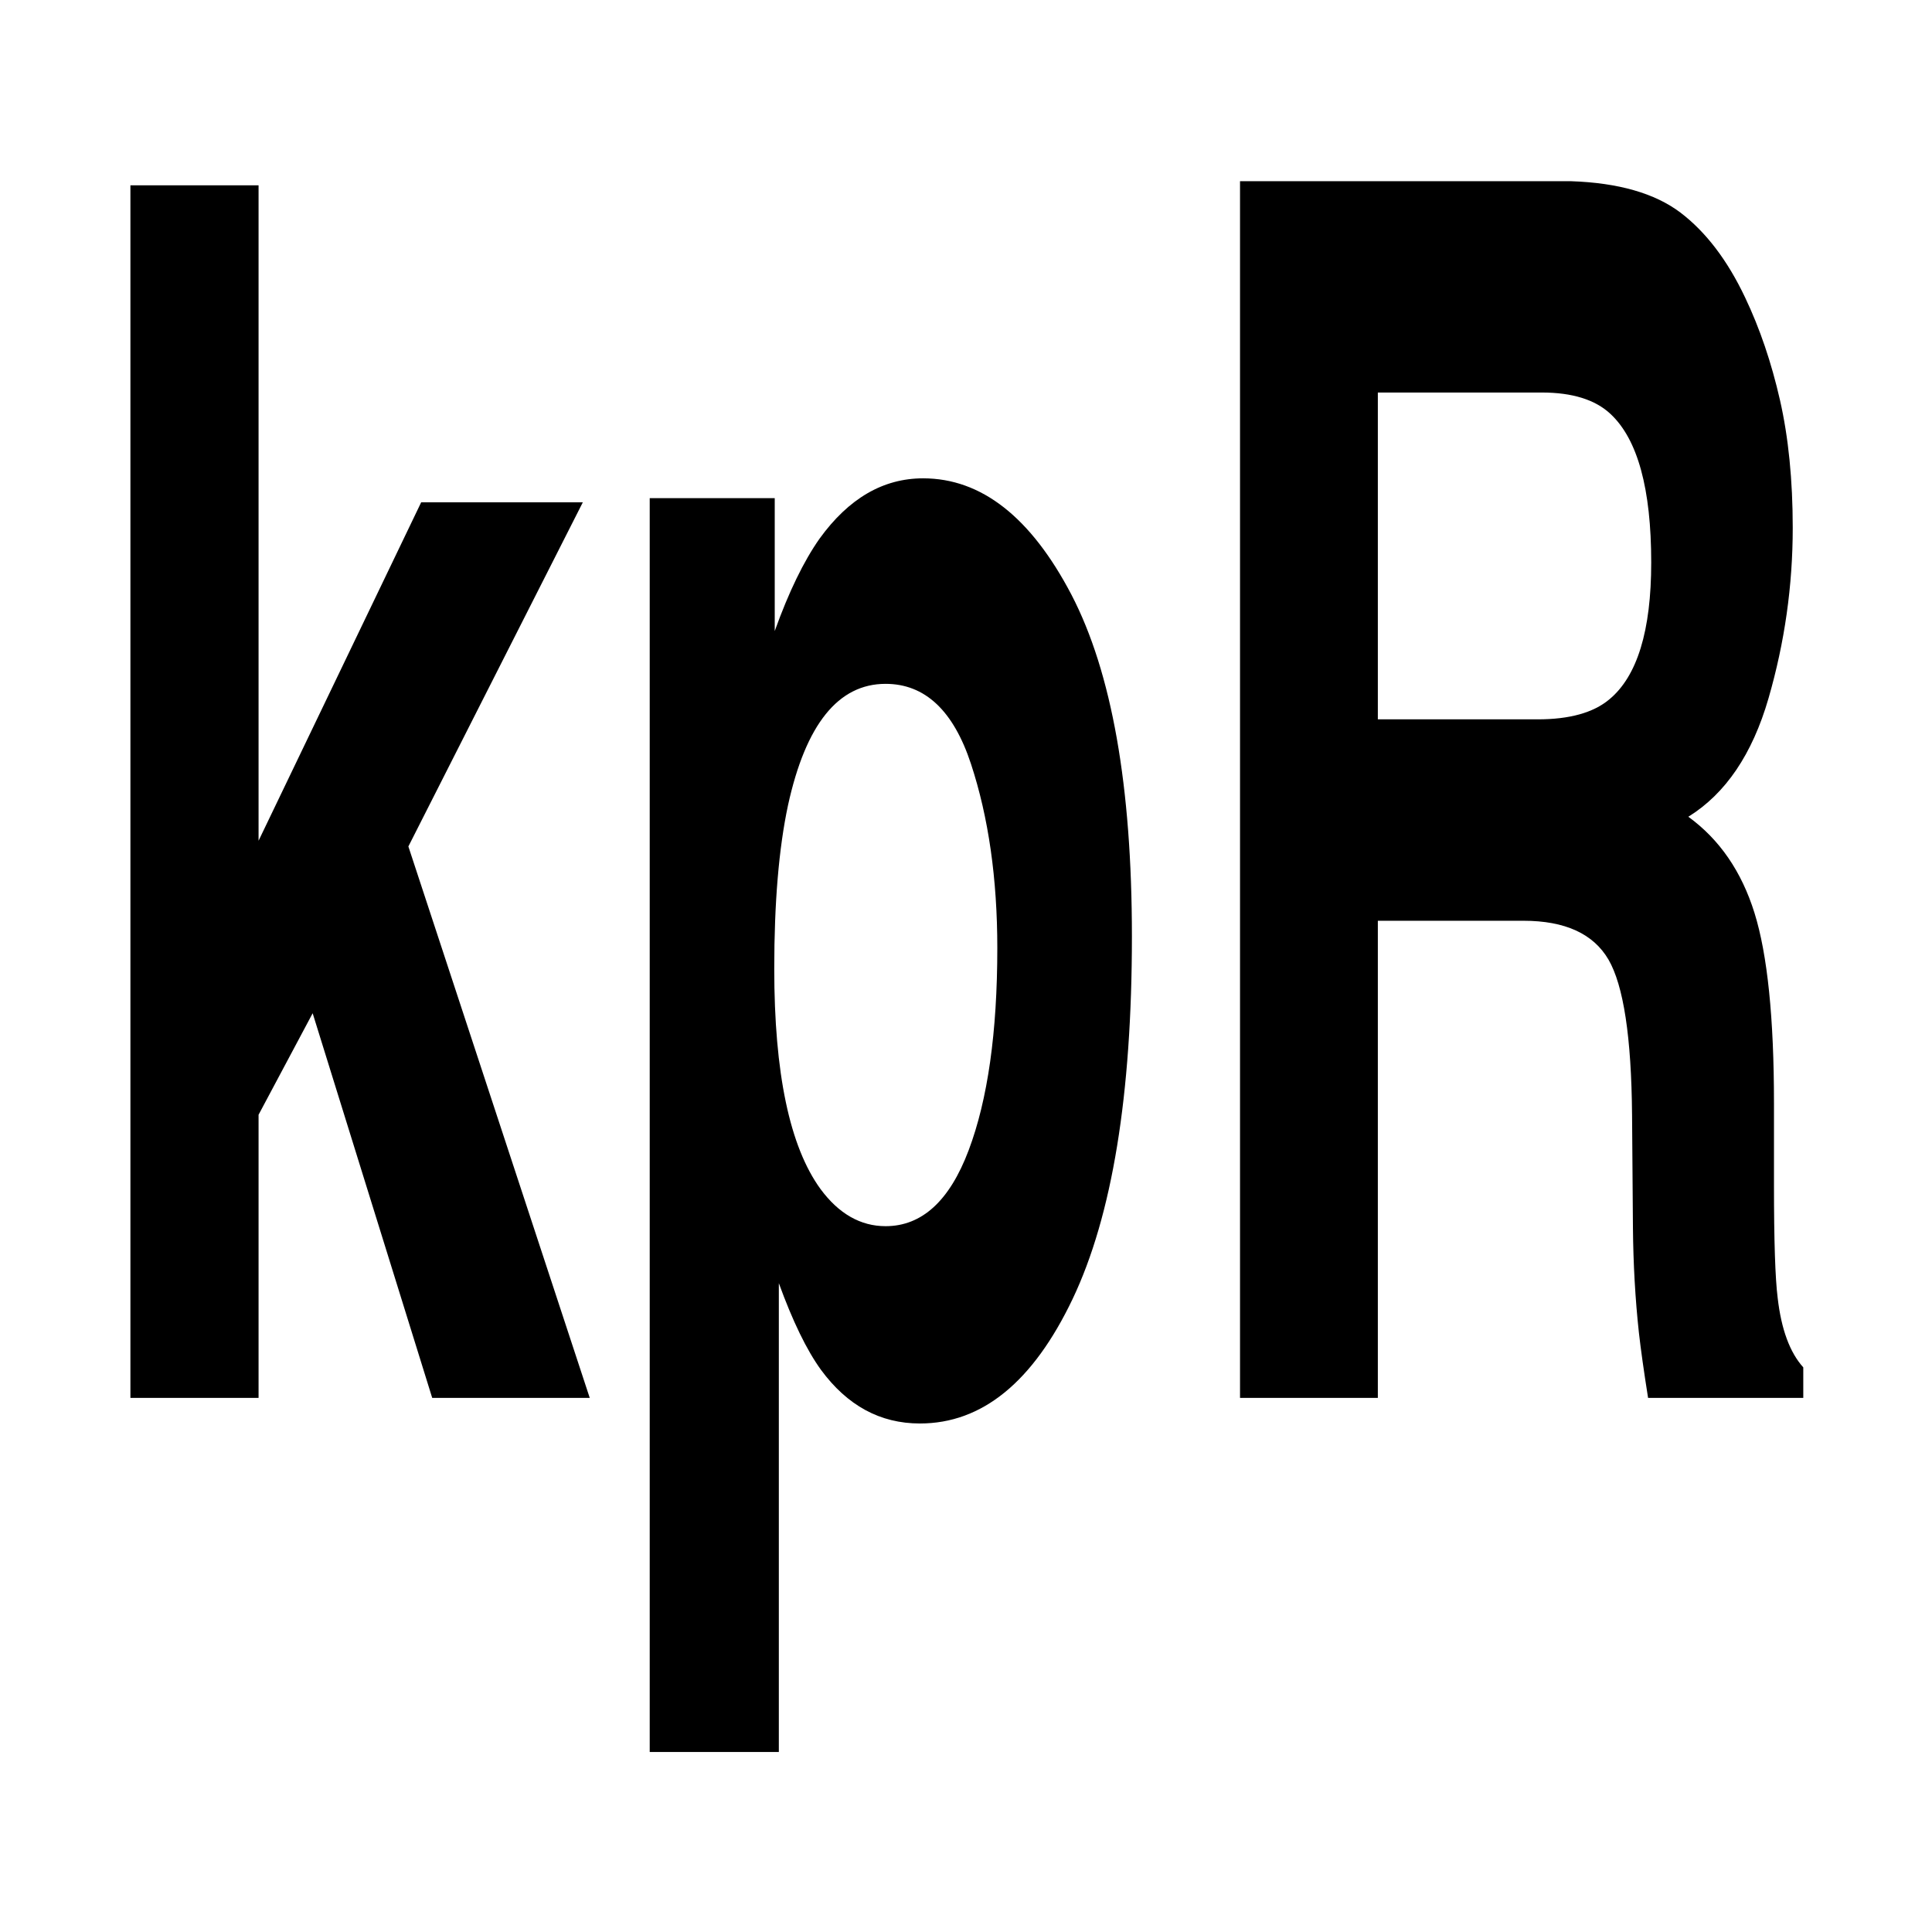 <?xml version="1.0" encoding="UTF-8" standalone="no"?>
<!DOCTYPE svg PUBLIC "-//W3C//DTD SVG 1.1//EN" "http://www.w3.org/Graphics/SVG/1.1/DTD/svg11.dtd">
<svg height="100%" stroke-miterlimit="10" style="fill-rule:nonzero;clip-rule:evenodd;stroke-linecap:round;stroke-linejoin:round;" version="1.1" viewBox="0 0 24 24" width="100%" xml:space="preserve" xmlns="http://www.w3.org/2000/svg" xmlns:vectornator="http://vectornator.io" xmlns:xlink="http://www.w3.org/1999/xlink">
<g id="Ebene-1" vectornator:layerName="Ebene 1">
<g opacity="1">
<path d="M7.326 17.365L5.369 17.365L3.884 12.587L3.212 13.848L3.212 17.365L1.62 17.365L1.62 2.302L3.212 2.302L3.212 10.444L5.232 6.24L7.24 6.24L5.073 10.515L7.326 17.365Z" fill="#000000" fill-rule="nonzero" opacity="1" stroke="none"/>
<path d="M13.31 7.388C13.811 8.352 14.061 9.767 14.061 11.633C14.061 13.602 13.816 15.102 13.325 16.135C12.833 17.167 12.201 17.683 11.427 17.683C10.934 17.683 10.525 17.461 10.198 17.016C10.02 16.77 9.846 16.411 9.675 15.94L9.675 21.764L8.071 21.764L8.071 6.188L9.624 6.188L9.624 7.839C9.798 7.354 9.984 6.971 10.181 6.691C10.542 6.192 10.97 5.942 11.467 5.942C12.191 5.942 12.806 6.424 13.31 7.388ZM12.389 11.777C12.389 10.915 12.28 10.153 12.062 9.49C11.844 8.827 11.49 8.495 11.001 8.495C10.413 8.495 10.009 8.998 9.789 10.003C9.675 10.536 9.618 11.213 9.618 12.033C9.618 13.332 9.81 14.245 10.193 14.771C10.42 15.078 10.69 15.232 11.001 15.232C11.452 15.232 11.796 14.918 12.033 14.289C12.27 13.66 12.389 12.823 12.389 11.777Z" fill="#000000" fill-rule="nonzero" opacity="1" stroke="none"/>
<path d="M18.925 11.438L17.116 11.438L17.116 17.365L15.404 17.365L15.404 2.251L19.517 2.251C20.105 2.271 20.557 2.401 20.874 2.64C21.19 2.88 21.459 3.232 21.679 3.697C21.861 4.079 22.005 4.503 22.111 4.968C22.217 5.433 22.27 5.963 22.27 6.557C22.27 7.275 22.17 7.981 21.969 8.675C21.768 9.369 21.436 9.859 20.973 10.146C21.36 10.427 21.634 10.825 21.795 11.341C21.956 11.857 22.037 12.645 22.037 13.704L22.037 14.72C22.037 15.41 22.052 15.878 22.083 16.124C22.128 16.514 22.234 16.801 22.401 16.986L22.401 17.365L20.473 17.365C20.42 17.03 20.382 16.76 20.359 16.555C20.313 16.131 20.289 15.697 20.285 15.253L20.274 13.848C20.266 12.884 20.168 12.242 19.981 11.92C19.793 11.599 19.441 11.438 18.925 11.438ZM19.989 8.69C20.338 8.403 20.512 7.836 20.512 6.988C20.512 6.072 20.344 5.457 20.006 5.142C19.817 4.965 19.532 4.876 19.153 4.876L17.116 4.876L17.116 8.936L19.102 8.936C19.496 8.936 19.792 8.854 19.989 8.69Z" fill="#000000" fill-rule="nonzero" opacity="1" stroke="none"/>
</g>
</g>
</svg>
